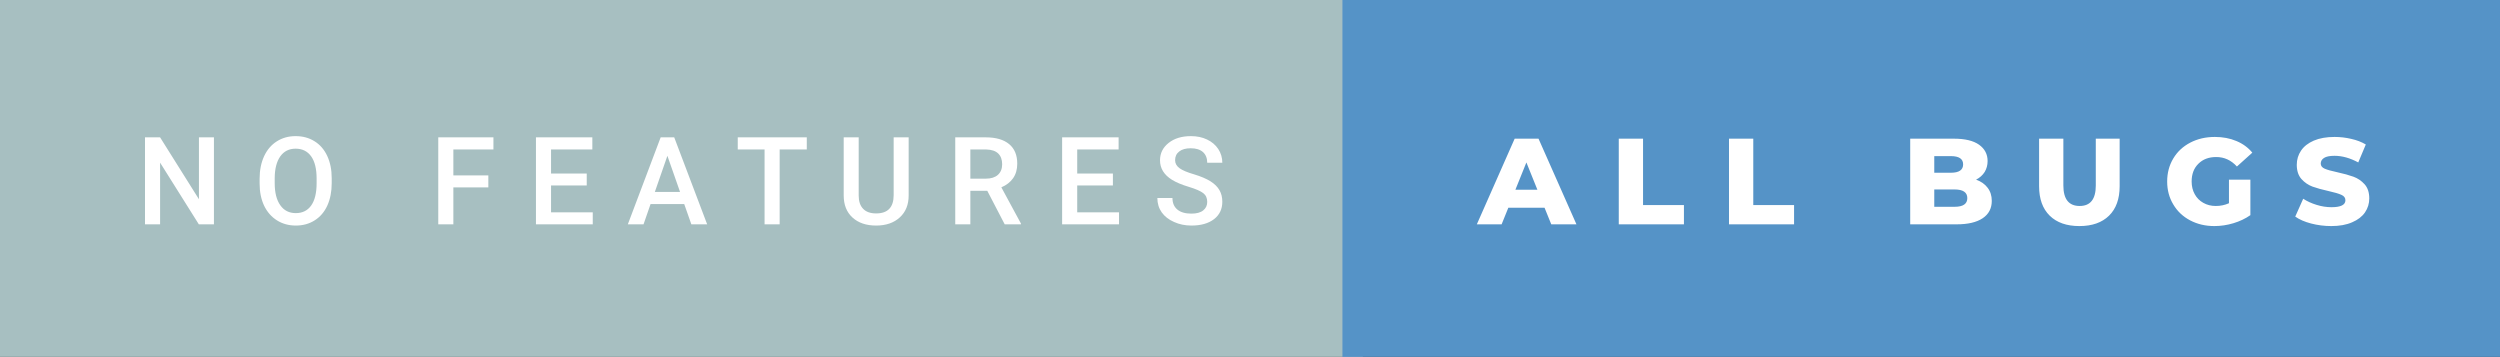 <svg xmlns="http://www.w3.org/2000/svg" width="245.17" height="35" viewBox="0 0 245.17 35"><rect x="0" y="0" width="245.17" height="35" fill="#333333" stroke="none"/><rect class="svg__rect" x="0" y="0" width="133.65" height="35" fill="#A7BFC1"/><rect class="svg__rect" x="131.65" y="0" width="113.52" height="35" fill="#5593C7"/><path class="svg__text" d="M15.70 22L14.22 22L14.22 13.47L15.70 13.47L19.51 19.54L19.51 13.47L20.98 13.47L20.98 22L19.50 22L15.70 15.95L15.70 22ZM25.46 18.00L25.46 18.00L25.46 17.52Q25.46 16.28 25.90 15.32Q26.34 14.37 27.15 13.86Q27.95 13.35 28.99 13.35Q30.04 13.35 30.84 13.85Q31.65 14.35 32.09 15.29Q32.53 16.23 32.53 17.48L32.53 17.48L32.53 17.96Q32.53 19.21 32.10 20.16Q31.67 21.10 30.86 21.61Q30.06 22.12 29.01 22.12L29.01 22.12Q27.97 22.12 27.16 21.61Q26.35 21.10 25.90 20.17Q25.46 19.23 25.46 18.00ZM26.94 17.46L26.94 17.96Q26.94 19.36 27.49 20.13Q28.03 20.90 29.01 20.90L29.01 20.90Q29.99 20.90 30.52 20.15Q31.05 19.40 31.05 17.96L31.05 17.96L31.05 17.51Q31.05 16.09 30.52 15.34Q29.98 14.58 28.99 14.58L28.99 14.58Q28.03 14.58 27.49 15.33Q26.95 16.09 26.94 17.46L26.94 17.46ZM44.46 22L42.98 22L42.98 13.47L48.39 13.47L48.39 14.66L44.46 14.66L44.46 17.20L47.89 17.20L47.89 18.38L44.46 18.38L44.46 22ZM58.13 22L52.56 22L52.56 13.47L58.09 13.47L58.09 14.66L54.04 14.66L54.04 17.02L57.54 17.02L57.54 18.19L54.04 18.19L54.04 20.82L58.13 20.82L58.13 22ZM63.11 22L61.57 22L64.79 13.47L66.12 13.47L69.35 22L67.80 22L67.10 20.01L63.80 20.01L63.11 22ZM65.45 15.28L64.22 18.82L66.69 18.82L65.45 15.28ZM74.98 14.66L72.35 14.66L72.35 13.47L79.12 13.47L79.12 14.66L76.46 14.66L76.46 22L74.98 22L74.98 14.66ZM82.74 19.16L82.74 19.16L82.74 13.47L84.21 13.47L84.21 19.18Q84.21 20.03 84.65 20.48Q85.08 20.93 85.92 20.93L85.92 20.93Q87.64 20.93 87.64 19.13L87.64 19.13L87.64 13.47L89.11 13.47L89.11 19.17Q89.11 20.53 88.24 21.32Q87.37 22.12 85.92 22.12L85.92 22.12Q84.46 22.12 83.60 21.33Q82.74 20.55 82.74 19.16ZM95.16 22L93.68 22L93.68 13.47L96.68 13.47Q98.16 13.47 98.96 14.13Q99.76 14.79 99.76 16.05L99.76 16.05Q99.76 16.90 99.35 17.48Q98.94 18.06 98.20 18.37L98.20 18.37L100.12 21.92L100.12 22L98.53 22L96.82 18.71L95.16 18.71L95.16 22ZM95.16 14.66L95.16 17.52L96.69 17.52Q97.44 17.52 97.86 17.15Q98.28 16.77 98.28 16.11L98.28 16.11Q98.28 15.43 97.89 15.05Q97.50 14.68 96.73 14.66L96.73 14.66L95.16 14.66ZM109.74 22L104.16 22L104.16 13.47L109.70 13.47L109.70 14.66L105.64 14.66L105.64 17.02L109.14 17.02L109.14 18.19L105.64 18.19L105.64 20.82L109.74 20.82L109.74 22ZM113.50 19.42L113.50 19.42L114.98 19.42Q114.98 20.15 115.46 20.55Q115.94 20.95 116.84 20.95L116.84 20.95Q117.61 20.95 118.00 20.63Q118.39 20.32 118.39 19.80L118.39 19.80Q118.39 19.24 118.00 18.94Q117.60 18.63 116.57 18.32Q115.54 18.01 114.93 17.63L114.93 17.63Q113.76 16.90 113.76 15.72L113.76 15.72Q113.76 14.69 114.60 14.02Q115.44 13.35 116.79 13.35L116.79 13.35Q117.68 13.35 118.37 13.68Q119.07 14.01 119.47 14.61Q119.87 15.22 119.87 15.96L119.87 15.96L118.39 15.96Q118.39 15.29 117.97 14.91Q117.55 14.54 116.77 14.54L116.77 14.54Q116.05 14.54 115.65 14.85Q115.24 15.16 115.24 15.71L115.24 15.71Q115.24 16.18 115.68 16.50Q116.11 16.81 117.11 17.10Q118.10 17.40 118.71 17.78Q119.31 18.16 119.59 18.65Q119.87 19.13 119.87 19.79L119.87 19.79Q119.87 20.86 119.06 21.49Q118.24 22.12 116.84 22.12L116.84 22.12Q115.91 22.12 115.14 21.77Q114.36 21.43 113.93 20.83Q113.50 20.22 113.50 19.42Z" fill="#FFFFFF"/><path class="svg__text" d="M147.26 22L144.83 22L148.54 13.60L150.88 13.60L154.60 22L152.13 22L151.47 20.37L147.92 20.37L147.26 22ZM149.69 15.93L148.61 18.61L150.77 18.61L149.69 15.93ZM165.14 22L158.75 22L158.75 13.60L161.13 13.60L161.13 20.11L165.14 20.11L165.14 22ZM175.94 22L169.56 22L169.56 13.60L171.94 13.60L171.94 20.11L175.94 20.11L175.94 22ZM191.88 22L187.33 22L187.33 13.60L191.63 13.60Q193.24 13.60 194.08 14.19Q194.92 14.79 194.92 15.79L194.92 15.79Q194.92 16.39 194.63 16.87Q194.33 17.34 193.79 17.62L193.79 17.62Q194.51 17.87 194.92 18.41Q195.33 18.94 195.33 19.70L195.33 19.70Q195.33 20.80 194.44 21.40Q193.55 22 191.88 22L191.88 22ZM189.69 18.58L189.69 20.28L191.68 20.28Q192.93 20.28 192.93 19.43L192.93 19.43Q192.93 18.58 191.68 18.58L191.68 18.58L189.69 18.58ZM189.69 15.31L189.69 16.94L191.32 16.94Q192.52 16.94 192.52 16.12L192.52 16.12Q192.52 15.31 191.32 15.31L191.32 15.31L189.69 15.31ZM199.97 18.26L199.97 18.26L199.97 13.60L202.35 13.60L202.35 18.19Q202.35 20.20 203.95 20.20L203.95 20.20Q205.53 20.20 205.53 18.19L205.53 18.19L205.53 13.60L207.87 13.60L207.87 18.26Q207.87 20.13 206.83 21.15Q205.79 22.17 203.92 22.17L203.92 22.17Q202.05 22.17 201.01 21.15Q199.97 20.13 199.97 18.26ZM212.53 17.80L212.53 17.80Q212.53 16.54 213.13 15.54Q213.72 14.55 214.79 13.99Q215.86 13.43 217.21 13.43L217.21 13.43Q218.38 13.43 219.32 13.83Q220.26 14.22 220.88 14.97L220.88 14.97L219.37 16.33Q218.52 15.40 217.35 15.40L217.35 15.40Q217.33 15.40 217.33 15.40L217.33 15.40Q216.25 15.40 215.59 16.06Q214.93 16.71 214.93 17.80L214.93 17.80Q214.93 18.50 215.23 19.04Q215.53 19.59 216.07 19.89Q216.61 20.20 217.30 20.20L217.30 20.20Q217.99 20.20 218.59 19.93L218.59 19.93L218.59 17.62L220.69 17.62L220.69 21.10Q219.96 21.61 219.03 21.89Q218.10 22.17 217.16 22.17L217.16 22.17Q215.84 22.17 214.78 21.61Q213.72 21.05 213.13 20.05Q212.53 19.06 212.53 17.80ZM225.09 21.24L225.09 21.24L225.87 19.49Q226.43 19.86 227.18 20.09Q227.92 20.32 228.64 20.32L228.64 20.32Q230.01 20.32 230.01 19.64L230.01 19.64Q230.01 19.28 229.62 19.11Q229.23 18.93 228.37 18.74L228.37 18.74Q227.42 18.53 226.78 18.30Q226.15 18.06 225.69 17.55Q225.24 17.03 225.24 16.16L225.24 16.16Q225.24 15.39 225.66 14.77Q226.08 14.15 226.91 13.79Q227.75 13.43 228.95 13.43L228.95 13.43Q229.78 13.43 230.58 13.62Q231.39 13.80 232.01 14.17L232.01 14.17L231.27 15.93Q230.07 15.28 228.94 15.28L228.94 15.28Q228.23 15.28 227.91 15.49Q227.59 15.70 227.59 16.04L227.59 16.04Q227.59 16.37 227.97 16.54Q228.36 16.71 229.21 16.89L229.21 16.89Q230.17 17.10 230.80 17.33Q231.43 17.56 231.89 18.07Q232.35 18.58 232.35 19.46L232.35 19.46Q232.35 20.21 231.93 20.83Q231.51 21.44 230.67 21.80Q229.83 22.17 228.63 22.17L228.63 22.17Q227.61 22.17 226.65 21.92Q225.69 21.67 225.09 21.24Z" fill="#FFFFFF" x="144.65"/></svg>